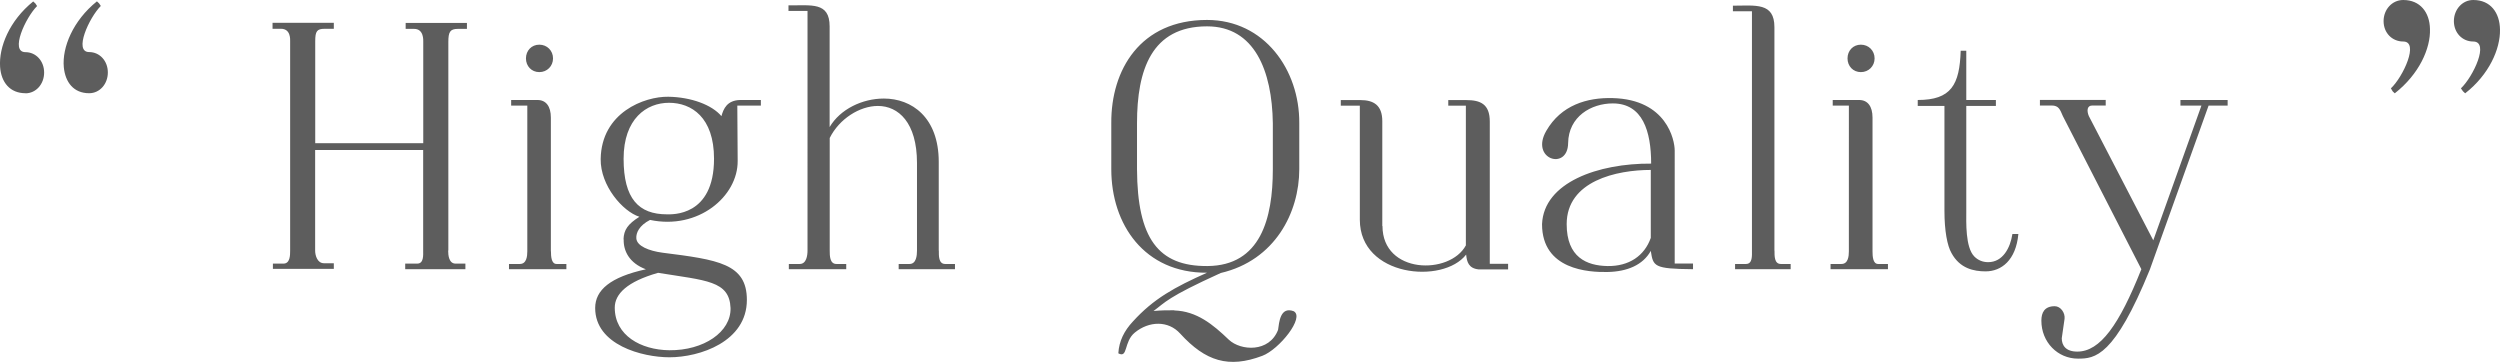 <svg xmlns="http://www.w3.org/2000/svg" id="img-ttl-policy-01" width="277.02" height="40.1"><defs><style>.cls-1{fill:#5d5d5d;stroke-width:0}</style></defs><path d="M2.82 10.33c-1.71 0-2.69-1.2-2.81-2.92C-.14 5.23 1.03 2.3 3.68.16c.39.39.08 0 .43.51-1.29 1.29-3.04 5.11-1.29 5.11 1.17 0 2.07.98 2.07 2.26s-.9 2.3-2.07 2.3Zm7.06 0c-1.72 0-2.65-1.21-2.81-2.89-.2-2.18 1.01-5.15 3.67-7.29.39.39.08 0 .43.51-1.29 1.29-3.04 5.11-1.29 5.11 1.17 0 2.07.98 2.07 2.26s-.9 2.3-2.07 2.3ZM49.66 27.77c0 .51.08 1.44.82 1.44h1.09v.62H44.9v-.62h1.33c.74 0 .66-.94.66-1.44V16.62H34.92v11.15c0 .51.23 1.4.98 1.4h1.09v.62h-6.75v-.58h1.17c.74 0 .74-.94.74-1.44V4.56c0-.16.08-1.37-1.01-1.37h-.94v-.66h6.79v.66h-1.01c-.86 0-1.05.27-1.05 1.37v11.31H46.9V4.64c0-.16.08-1.44-1.01-1.44h-.94v-.66h6.79v.66h-1.01c-.86 0-1.05.35-1.05 1.44v23.13ZM61.05 27.85c0 .55.04 1.4.62 1.4h1.09v.58H56.4v-.58h1.21c.74 0 .82-.86.82-1.4V11.7h-1.79v-.62h2.92c.94 0 1.48.7 1.48 1.95v14.82ZM58.28 6.47c0 .86.62 1.52 1.48 1.52s1.52-.66 1.52-1.52-.66-1.52-1.52-1.52-1.48.66-1.48 1.52ZM69.09 26.52c.04-1.05.47-1.68 1.76-2.5-1.83-.58-4.33-3.43-4.29-6.4.08-5.15 4.84-6.94 7.49-6.9 2.54.04 4.84.9 5.89 2.15.23-.82.62-1.75 2.07-1.79h2.3v.62H81.7l.04 6.12c.04 3.94-4.37 7.68-9.71 6.55-1.21.62-1.56 1.44-1.52 2.03.04.86 1.4 1.4 2.89 1.6 6.16.78 9.36 1.21 9.36 5.23 0 4.64-5.23 6.36-8.58 6.36-3 0-8.23-1.36-8.23-5.46 0-1.99 1.68-3.43 5.62-4.29-1.87-.7-2.5-2.07-2.46-3.32Zm-.97 7.57c0 3.08 2.89 4.68 6.04 4.72 3.82.04 6.86-2.03 6.79-4.68-.12-3.04-2.73-3.04-8.03-3.9-3.43.98-4.8 2.34-4.8 3.86Zm5.77-10.34c.55 0 5.23.27 5.23-6.16 0-4.6-2.5-6.2-4.99-6.2s-5.03 1.76-5.03 6.2 1.68 6.16 4.8 6.16ZM104.03 27.77c0 .55-.04 1.48.7 1.48h1.09v.58h-6.24v-.58h1.21c.74 0 .82-.94.82-1.48v-9.71c0-4.49-2.07-6.32-4.33-6.32-2.03 0-4.29 1.44-5.34 3.55v12.48c0 .55 0 1.48.74 1.48h1.09v.58h-6.36v-.58h1.21c.74 0 .86-.94.86-1.48V1.21h-2.11V.59c2.5.04 4.56-.43 4.56 2.34v11.15c1.17-1.99 3.63-3.16 6.01-3.16 3.08 0 6.08 2.07 6.08 7.02v9.83ZM130.12 34.4c2.5.08 4.29 1.56 6.04 3.24 1.33 1.25 4.49 1.44 5.46-1.09.12-.82.23-2.61 1.72-2.07 1.29.66-1.6 4.25-3.47 4.95-3.71 1.4-6.28.62-9.09-2.46-1.33-1.48-3.47-1.4-5.03-.12-1.25 1.01-.74 2.89-1.83 2.3.08-1.37.66-2.5 1.6-3.51 2.3-2.54 4.64-3.82 8.23-5.42-6.94.04-10.61-5.34-10.61-11.47v-5.11c-.04-5.89 3.2-11.43 10.61-11.43 6.36 0 10.26 5.54 10.22 11.43v5.11c0 4.8-2.69 10.1-8.7 11.5-6.01 2.73-6.12 3.24-7.45 4.21.94-.08 1.4-.08 2.3-.08Zm-4.13-15.64c.04 7.64 2.34 10.76 7.8 10.72 5.89-.04 7.25-5.26 7.25-10.72v-5.11c-.08-5.81-2.03-10.73-7.29-10.73-6.16 0-7.76 4.84-7.76 10.73v5.11ZM153.19 25.04c0 5.34 7.45 5.46 9.24 2.15V11.71h-1.95v-.62h1.99c1.56 0 2.61.43 2.61 2.38v15.76h2.03v.62h-3.28c-1.09-.12-1.29-.82-1.37-1.64-2.57 3.32-11.78 2.46-11.78-3.86V11.71h-2.11v-.62h2.18c1.44 0 2.42.55 2.42 2.34v11.62ZM187.6 29.21v.62c-4.37-.04-4.41-.31-4.68-2.03-.86 1.56-2.61 2.3-4.8 2.34-2.07.04-7.25-.23-7.25-5.3.19-4.64 6.24-6.75 12.09-6.71 0-3.59-.94-6.67-4.25-6.67-2.38 0-4.91 1.44-4.95 4.41-.04 3.08-4.25 1.79-2.42-1.37 1.64-2.85 4.52-3.71 7.37-3.63 5.97.16 6.86 4.64 6.86 5.81V29.2h2.03Zm-14-4.37c0 3.67 2.22 4.6 4.52 4.64 2.38.04 4.1-1.13 4.8-3.12v-7.53c-3.78 0-9.32 1.21-9.32 6.01ZM196.63 27.77c0 .55-.04 1.48.7 1.48h1.09v.58h-6.16v-.58h1.21c.74 0 .66-.94.66-1.48V1.25h-2.11V.63c2.5 0 4.6-.39 4.6 2.38v24.77ZM207.49 27.85c0 .55.04 1.4.62 1.4h1.09v.58h-6.36v-.58h1.21c.74 0 .82-.86.82-1.4V11.7h-1.79v-.62h2.93c.94 0 1.48.7 1.48 1.95v14.82Zm-2.77-21.38c0 .86.62 1.52 1.48 1.52s1.52-.66 1.52-1.52-.66-1.52-1.52-1.52-1.48.66-1.48 1.52ZM223.65 25.94c-.27 2.89-1.87 4.13-3.63 4.13-1.29 0-2.85-.31-3.78-2.03-.47-.82-.78-2.46-.78-4.68V11.74h-2.96v-.66c3.71 0 4.64-1.68 4.76-5.46h.62v5.46h3.28v.66h-3.28v11.62c0 1.21-.12 4.06.9 5.07.39.39.9.62 1.52.62 1.64 0 2.46-1.6 2.69-3.12h.66ZM243.95 11.7h-2.34v-.62h5.23v.62h-2.11l-6.51 18.17c-3.94 9.67-6.08 9.87-7.96 9.87-2.26 0-4.06-1.83-4.06-4.21 0-.9.35-1.6 1.48-1.6.66 0 1.17.74 1.09 1.4l-.31 2.15c0 .78.43 1.48 1.72 1.48 2.54 0 4.64-2.96 7.1-9.13l-8.7-16.97c-.31-.7-.43-1.17-1.25-1.17h-1.29v-.62h7.29v.62h-1.48c-.62 0-.62.62-.39 1.17l7.14 13.77 5.34-14.94ZM266.3 0c1.87 0 2.92 1.36 2.96 3.2.08 2.18-1.21 5.03-3.9 7.14-.39-.39-.08 0-.43-.55 1.37-1.29 3.16-5.19 1.37-5.19-1.25 0-2.18-.97-2.18-2.26S265.06 0 266.3 0Zm7.76 0c1.91 0 2.93 1.4 2.96 3.28.04 2.15-1.21 4.99-3.86 7.06-.39-.39-.08 0-.47-.55 1.36-1.29 3.2-5.19 1.36-5.19-1.21 0-2.14-.97-2.14-2.26S272.85 0 274.05 0Z" class="cls-1"/></svg>